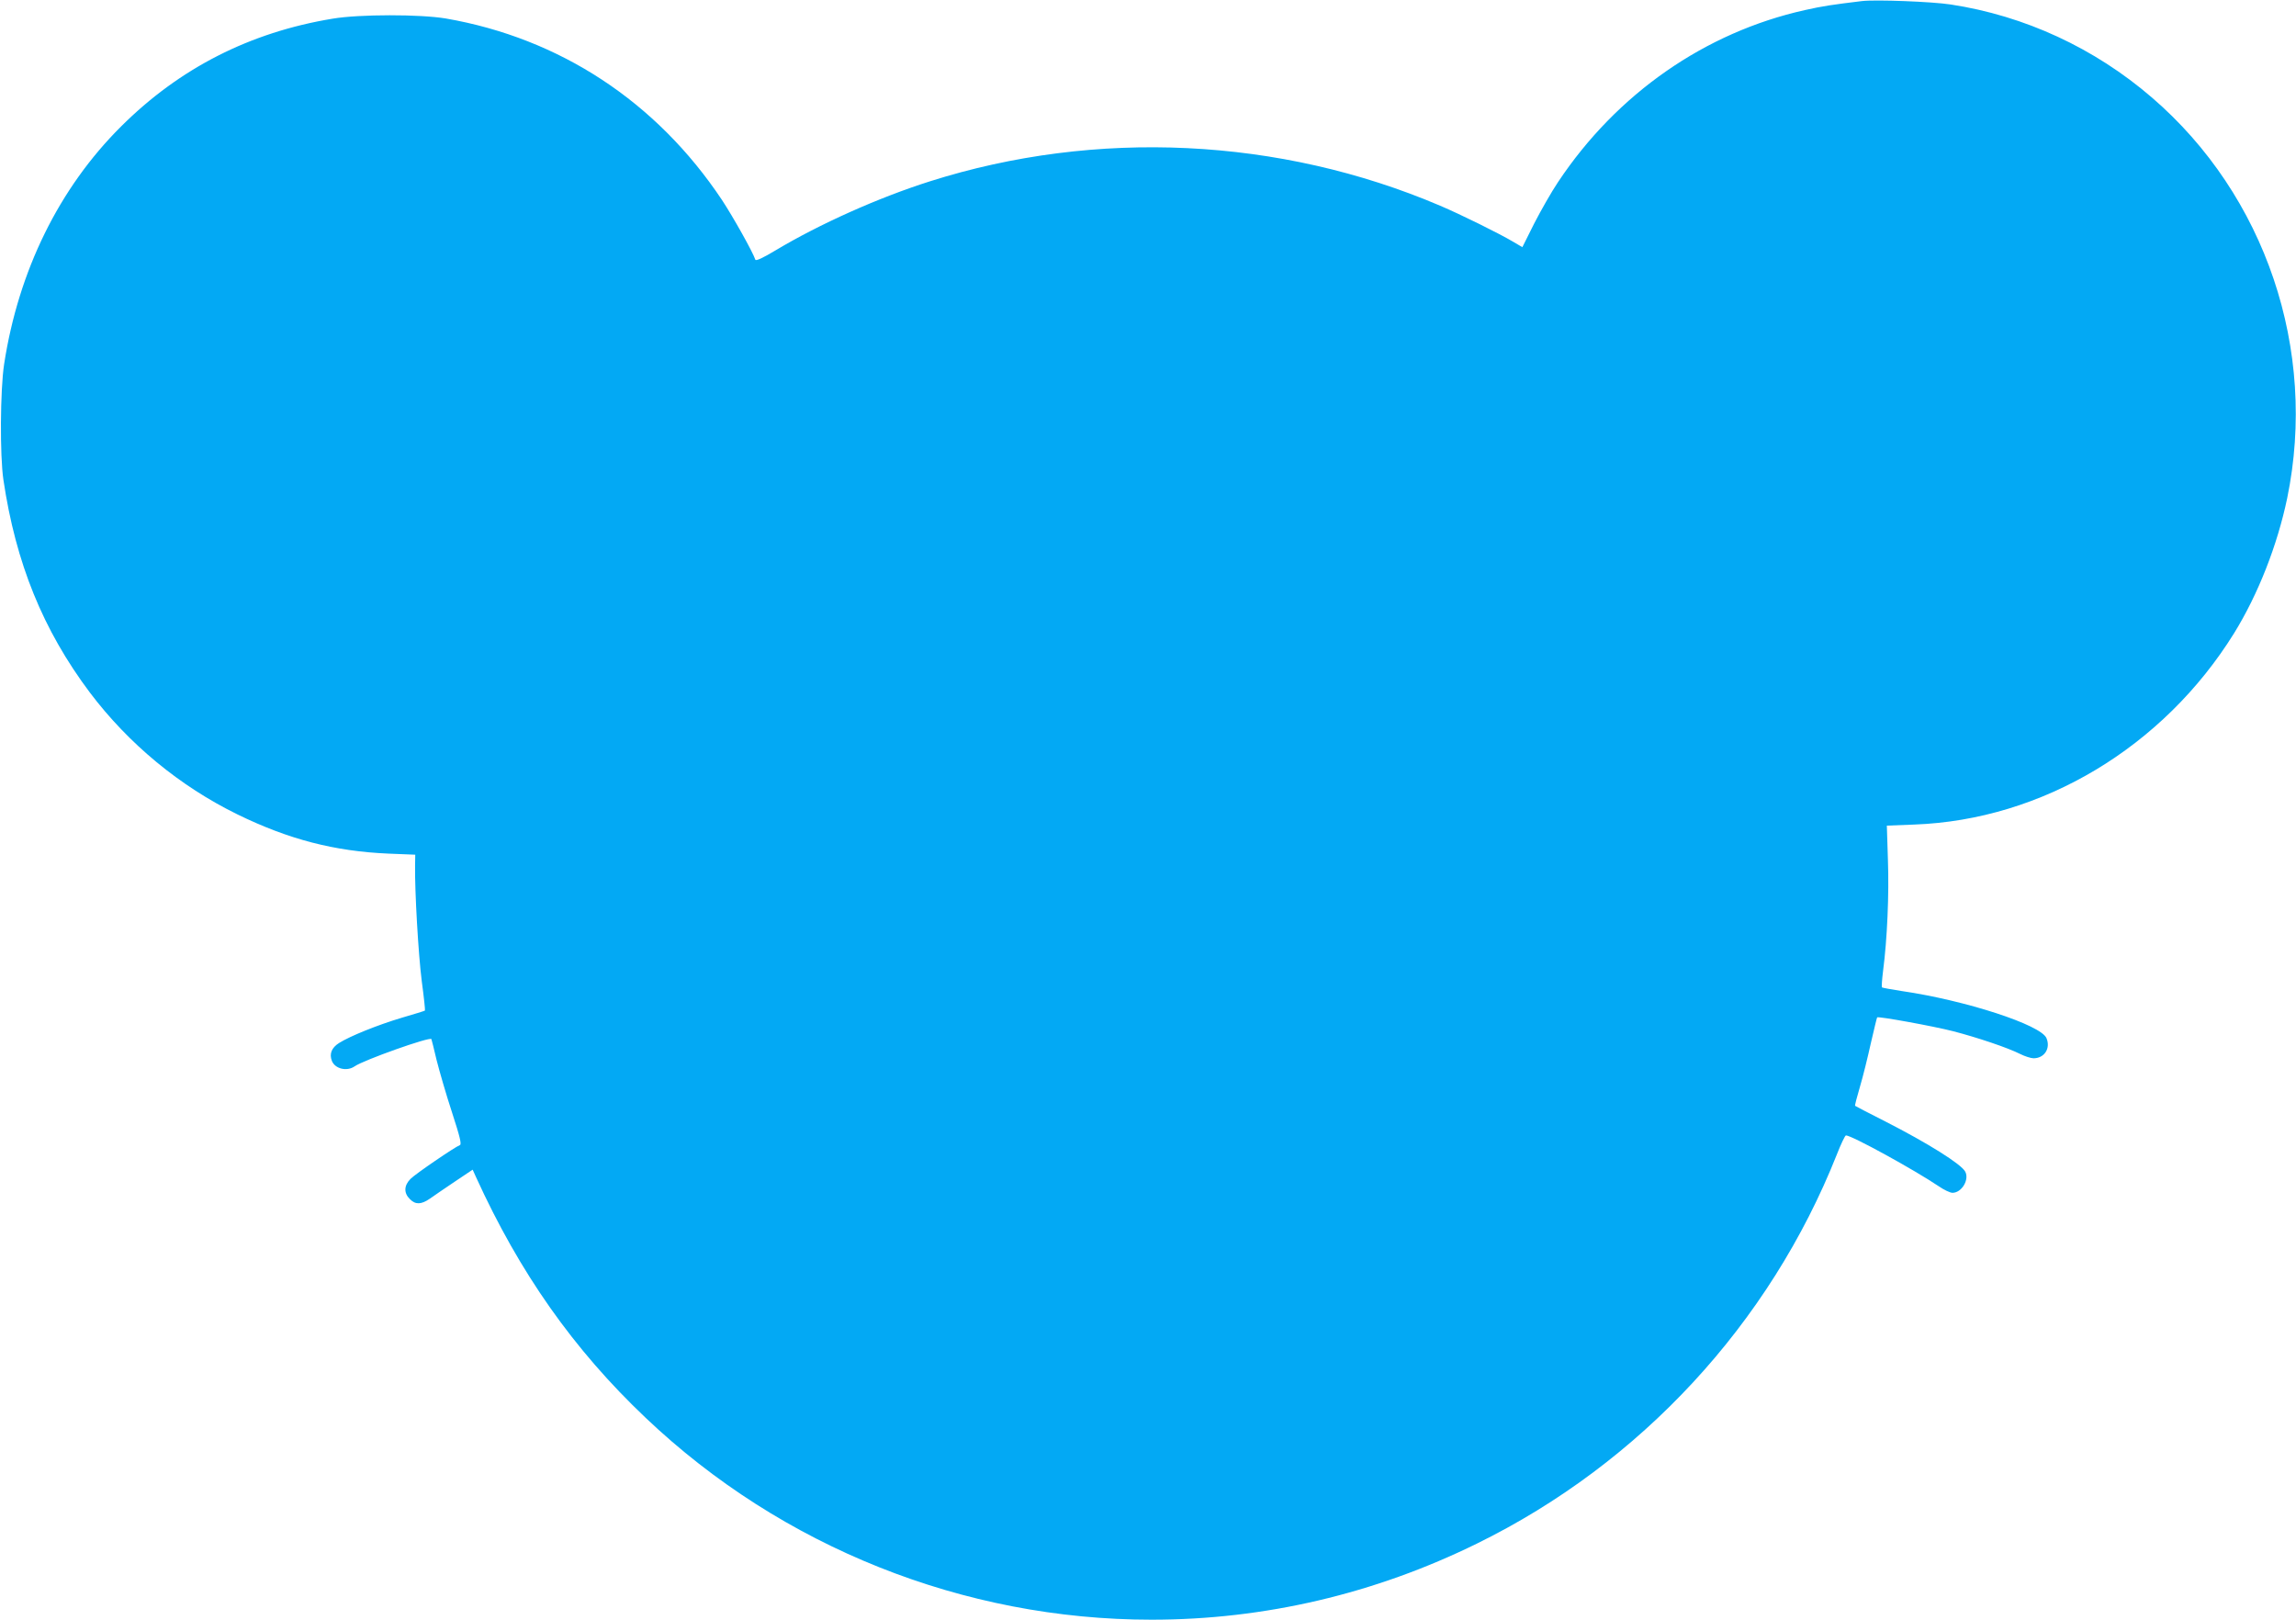 <?xml version="1.0" standalone="no"?>
<!DOCTYPE svg PUBLIC "-//W3C//DTD SVG 20010904//EN"
 "http://www.w3.org/TR/2001/REC-SVG-20010904/DTD/svg10.dtd">
<svg version="1.0" xmlns="http://www.w3.org/2000/svg"
 width="1280pt" height="903pt" viewBox="0 0 1280 903"
 preserveAspectRatio="xMidYMid meet">
<g transform="translate(0,903) scale(0.1,-0.1)"
fill="#03a9f4" stroke="none">
<path d="M10380 9024 c-165 -20 -219 -28 -317 -50 -557 -124 -1049 -466 -1377
-959 -37 -55 -96 -159 -133 -231 l-66 -132 -51 30 c-79 47 -292 152 -407 201
-893 381 -1919 430 -2845 136 -287 -91 -615 -238 -859 -384 -73 -44 -111 -61
-114 -53 -13 41 -124 239 -186 333 -365 548 -904 902 -1540 1012 -144 24 -481
24 -630 -1 -462 -76 -854 -276 -1180 -601 -346 -344 -572 -805 -652 -1325 -22
-144 -24 -511 -4 -645 69 -465 221 -838 482 -1186 216 -286 501 -522 824 -680
285 -139 540 -205 840 -218 l150 -6 -1 -60 c-2 -144 18 -493 37 -643 12 -89
20 -164 18 -166 -2 -2 -60 -20 -129 -40 -134 -40 -288 -102 -350 -141 -41 -26
-55 -60 -40 -99 17 -45 84 -61 127 -31 50 35 419 166 428 152 1 -1 14 -54 29
-117 16 -63 54 -195 86 -292 45 -138 54 -178 44 -182 -29 -11 -247 -160 -275
-188 -37 -37 -39 -79 -4 -113 31 -32 63 -31 111 2 21 15 84 58 139 95 l100 67
19 -42 c243 -533 543 -960 946 -1342 758 -720 1772 -1125 2820 -1125 629 0
1244 144 1815 425 912 448 1631 1226 2005 2168 23 59 46 107 51 107 32 0 380
-191 518 -284 29 -20 63 -36 76 -36 51 0 95 73 71 118 -22 42 -209 159 -446
280 -91 46 -166 85 -168 87 -2 2 10 49 27 106 17 57 44 167 61 244 18 77 33
141 35 143 6 7 314 -49 423 -77 135 -35 305 -92 374 -127 26 -13 60 -24 75
-24 60 0 96 55 72 112 -30 74 -451 211 -808 263 -58 9 -107 18 -109 20 -3 3 0
44 6 92 23 176 34 428 27 619 l-6 191 153 6 c713 26 1388 431 1783 1067 134
217 241 490 296 753 170 827 -121 1688 -754 2233 -320 276 -709 456 -1122 519
-104 16 -418 28 -495 19z"/>
</g>
</svg>
